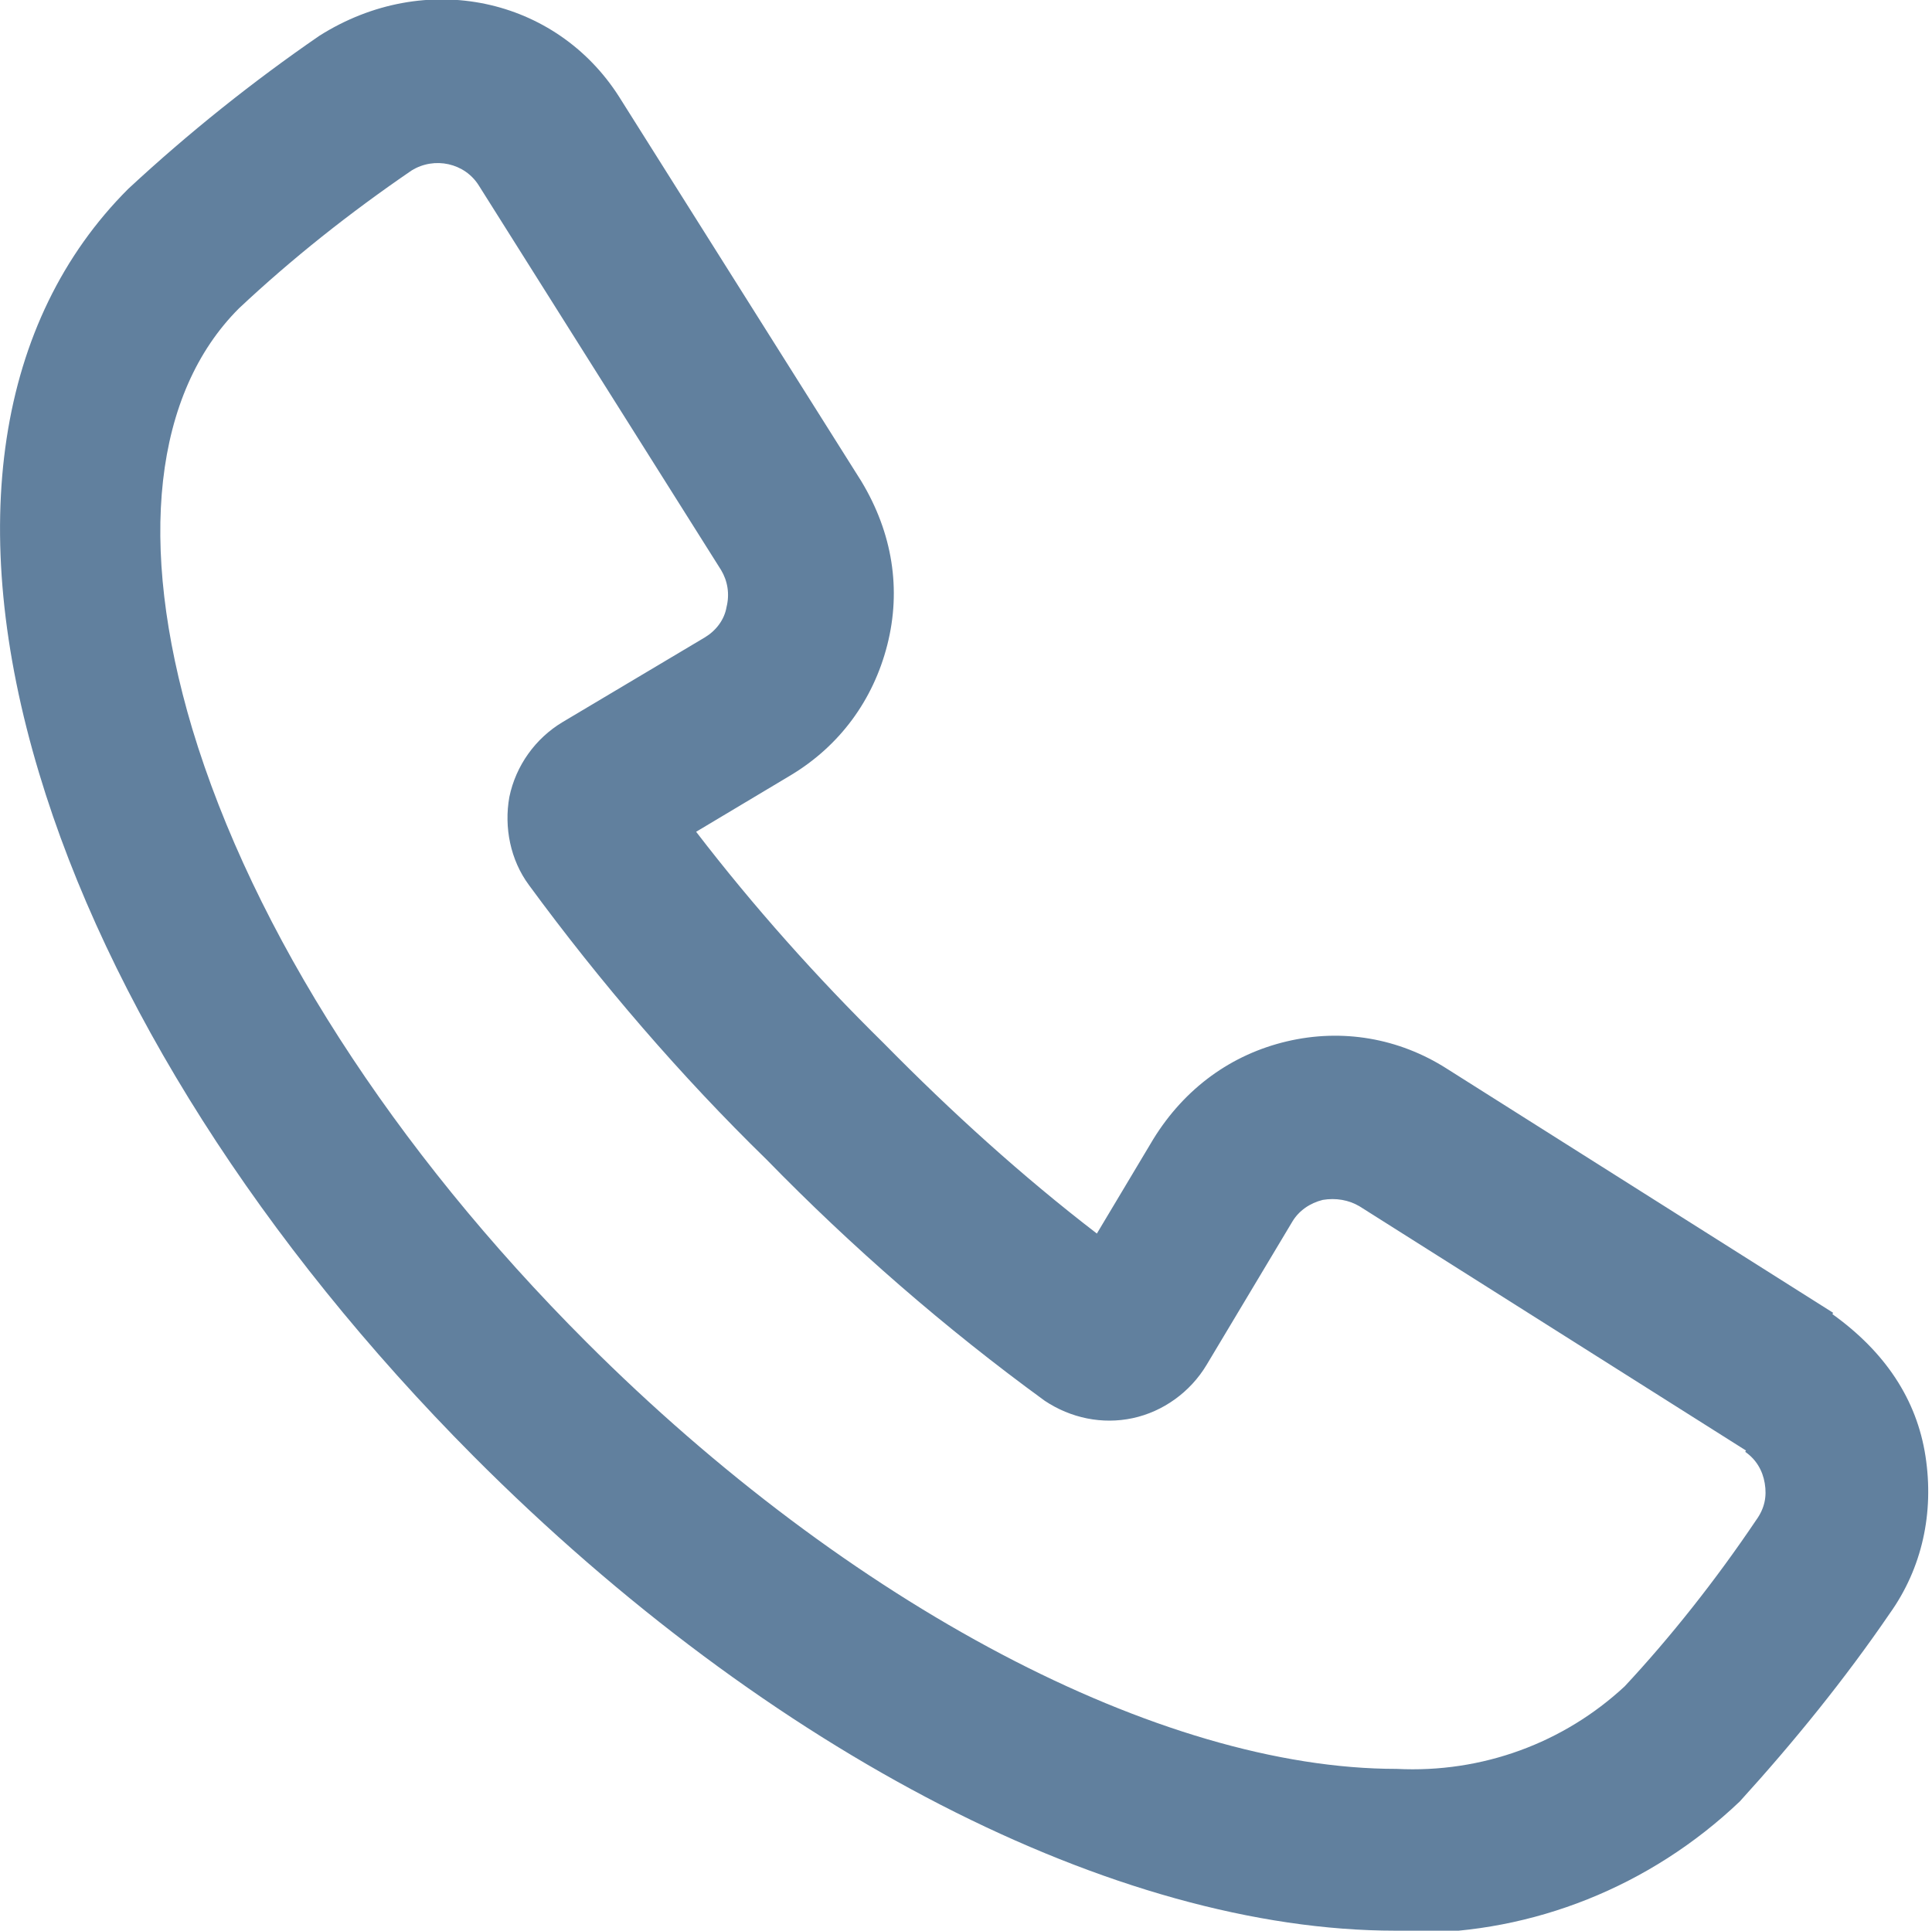<?xml version="1.0" encoding="UTF-8"?>
<svg id="Ebene_1" data-name="Ebene 1" xmlns="http://www.w3.org/2000/svg" viewBox="0 0 17.79 17.78">
  <defs>
    <style>
      .cls-1 {
        fill: #61809e;
        stroke-width: 0px;
      }
    </style>
  </defs>
  <path class="cls-1" d="m13.05,17.78c-.07,0-.13,0-.2,0h0c-2.57,0-5.76-1.63-8.49-4.37C2.41,11.45.99,9.22.36,7.12-.32,4.86-.03,2.95,1.18,1.74c.56-.52,1.15-.99,1.76-1.41C3.92-.29,5.12-.02,5.7.89l2.23,3.54c.29.48.37,1,.24,1.51-.13.51-.44.93-.89,1.2l-.87.52c.53.69,1.11,1.34,1.73,1.95.62.63,1.27,1.22,1.96,1.75l.52-.87c.29-.47.72-.78,1.23-.9.51-.12,1.03-.03,1.47.25l3.56,2.25-.8,1.27-3.56-2.25c-.1-.06-.22-.08-.34-.06-.12.03-.22.1-.28.2l-.79,1.32c-.15.25-.4.43-.68.49-.28.06-.57,0-.81-.16-.92-.67-1.78-1.42-2.56-2.22-.79-.77-1.53-1.63-2.19-2.53-.17-.23-.23-.53-.18-.81.06-.29.24-.54.49-.69l1.31-.78c.1-.06.18-.16.2-.28.03-.12.01-.24-.05-.34l-2.23-3.54c-.13-.21-.41-.27-.62-.14-.57.39-1.1.81-1.59,1.27-.78.78-.94,2.16-.43,3.87.56,1.86,1.85,3.87,3.63,5.65,2.42,2.42,5.28,3.93,7.46,3.93.79.04,1.54-.24,2.1-.76.42-.45.84-.98,1.21-1.53.08-.11.1-.22.08-.34-.02-.12-.08-.22-.18-.29l.8-1.27c.49.35.78.79.86,1.31s-.03,1.03-.33,1.45c-.41.6-.88,1.18-1.38,1.73-.83.79-1.91,1.21-3,1.21ZM5.98,7.92h0s0,0,0,0Z"/>
</svg>